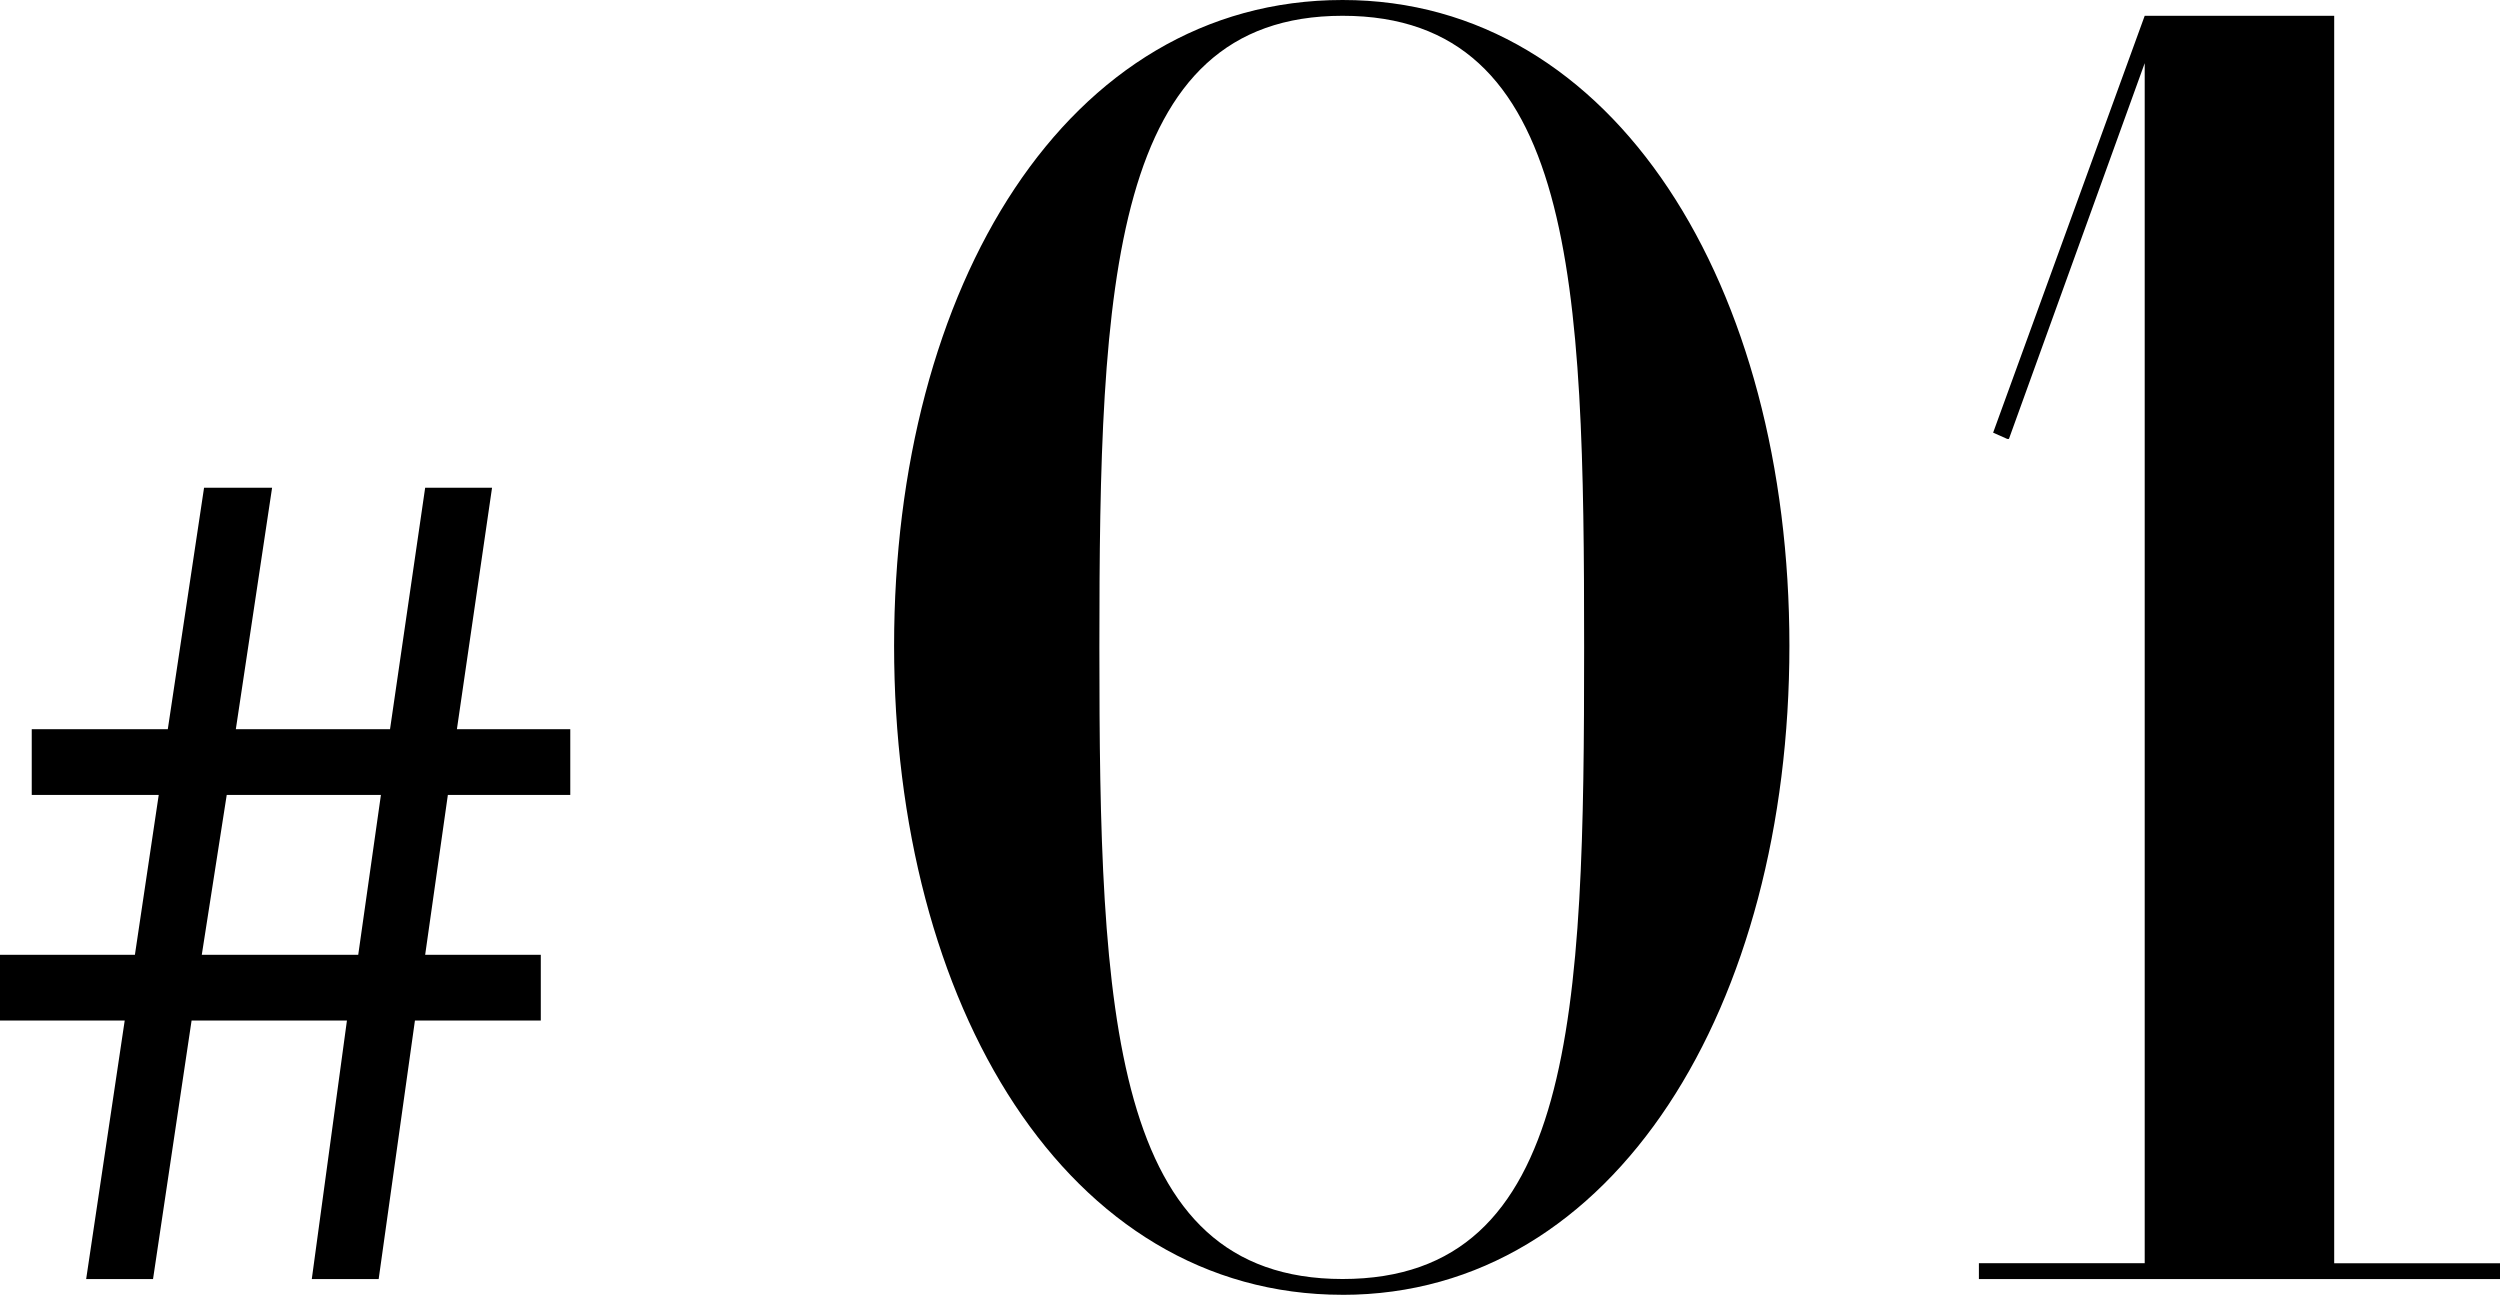 <?xml version="1.0" encoding="UTF-8"?><svg id="_イヤー_2" xmlns="http://www.w3.org/2000/svg" viewBox="0 0 80.109 41.49"><g id="_ザイン"><g><path d="M17.328,32.702h-4.032l-1.162,8.283h-2.143l1.126-8.283H6.139l-1.235,8.283H2.761l1.235-8.283H0v-2.107H4.323l.763-5.122H1.017v-2.107H5.377l1.162-7.738h2.18l-1.162,7.738h4.941l1.126-7.738h2.143l-1.126,7.738h3.633v2.107h-3.923l-.727,5.122h3.705v2.107Zm-10.063-7.229l-.799,5.122h5.013l.727-5.122H7.266Z"/><path d="M43.02,41.49c-8.855,0-14.37-9.31-14.37-20.796S34.165,0,43.02,0c8.753,0,14.319,9.209,14.319,20.695s-5.566,20.796-14.319,20.796ZM43.02,.506c-7.438,0-7.792,8.602-7.792,20.239,0,11.688,.354,20.239,7.792,20.239,7.489,0,7.741-8.551,7.741-20.239,0-11.638-.253-20.239-7.741-20.239Z"/><path d="M63.411,40.984v-.506h5.313V2.024l-4.351,12.042h-.051l-.455-.202L68.724,.506h6.072V40.479h5.313v.506h-16.697Z"/></g></g></svg>